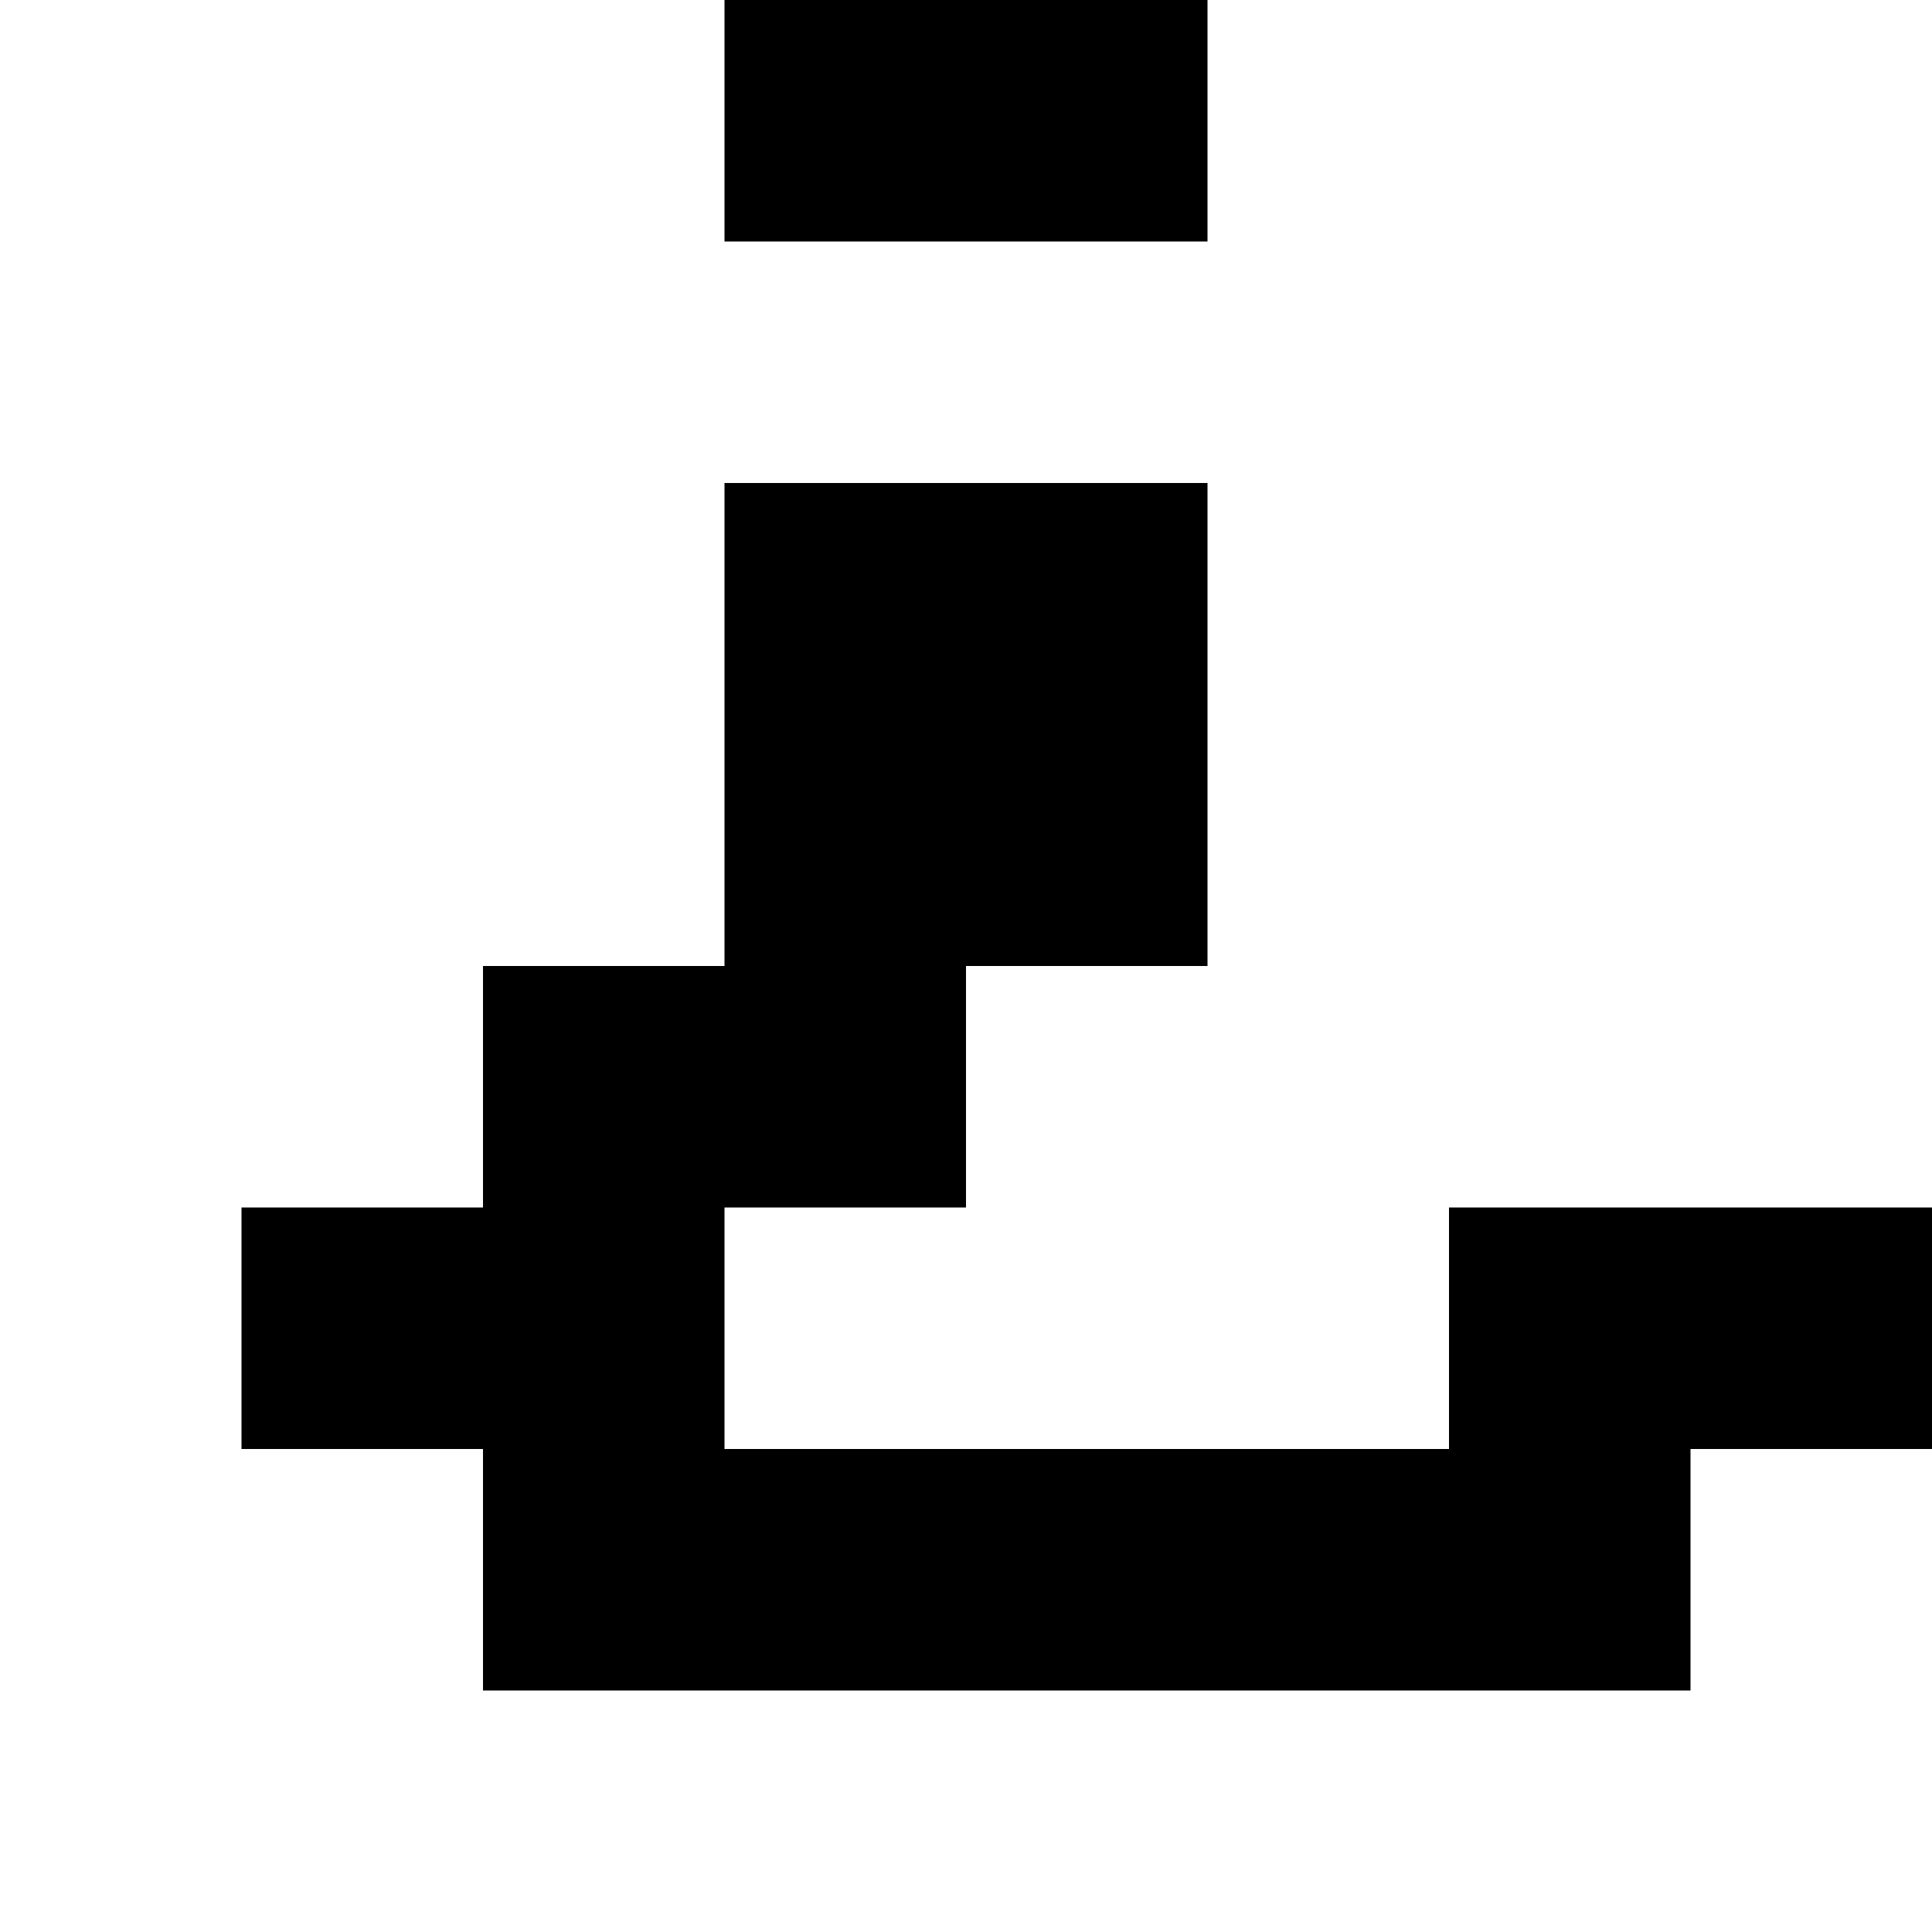<?xml version="1.0" standalone="no"?>
<!DOCTYPE svg PUBLIC "-//W3C//DTD SVG 20010904//EN"
 "http://www.w3.org/TR/2001/REC-SVG-20010904/DTD/svg10.dtd">
<svg version="1.0" xmlns="http://www.w3.org/2000/svg"
 width="32pt" height="32pt" viewBox="0 0 32 32"
 preserveAspectRatio="xMidYMid meet">
<g transform="translate(0,32) scale(1,-1)"
fill="#000000" stroke="none">
<path d="M12 30 l0 -2 4 0 4 0 0 2 0 2 -4 0 -4 0 0 -2z"/>
<path d="M12 20 l0 -4 -2 0 -2 0 0 -2 0 -2 -2 0 -2 0 0 -2 0 -2 2 0 2 0 0 -2
0 -2 10 0 10 0 0 2 0 2 2 0 2 0 0 2 0 2 -4 0 -4 0 0 -2 0 -2 -6 0 -6 0 0 2 0
2 2 0 2 0 0 2 0 2 2 0 2 0 0 4 0 4 -4 0 -4 0 0 -4z"/>
</g>
</svg>

